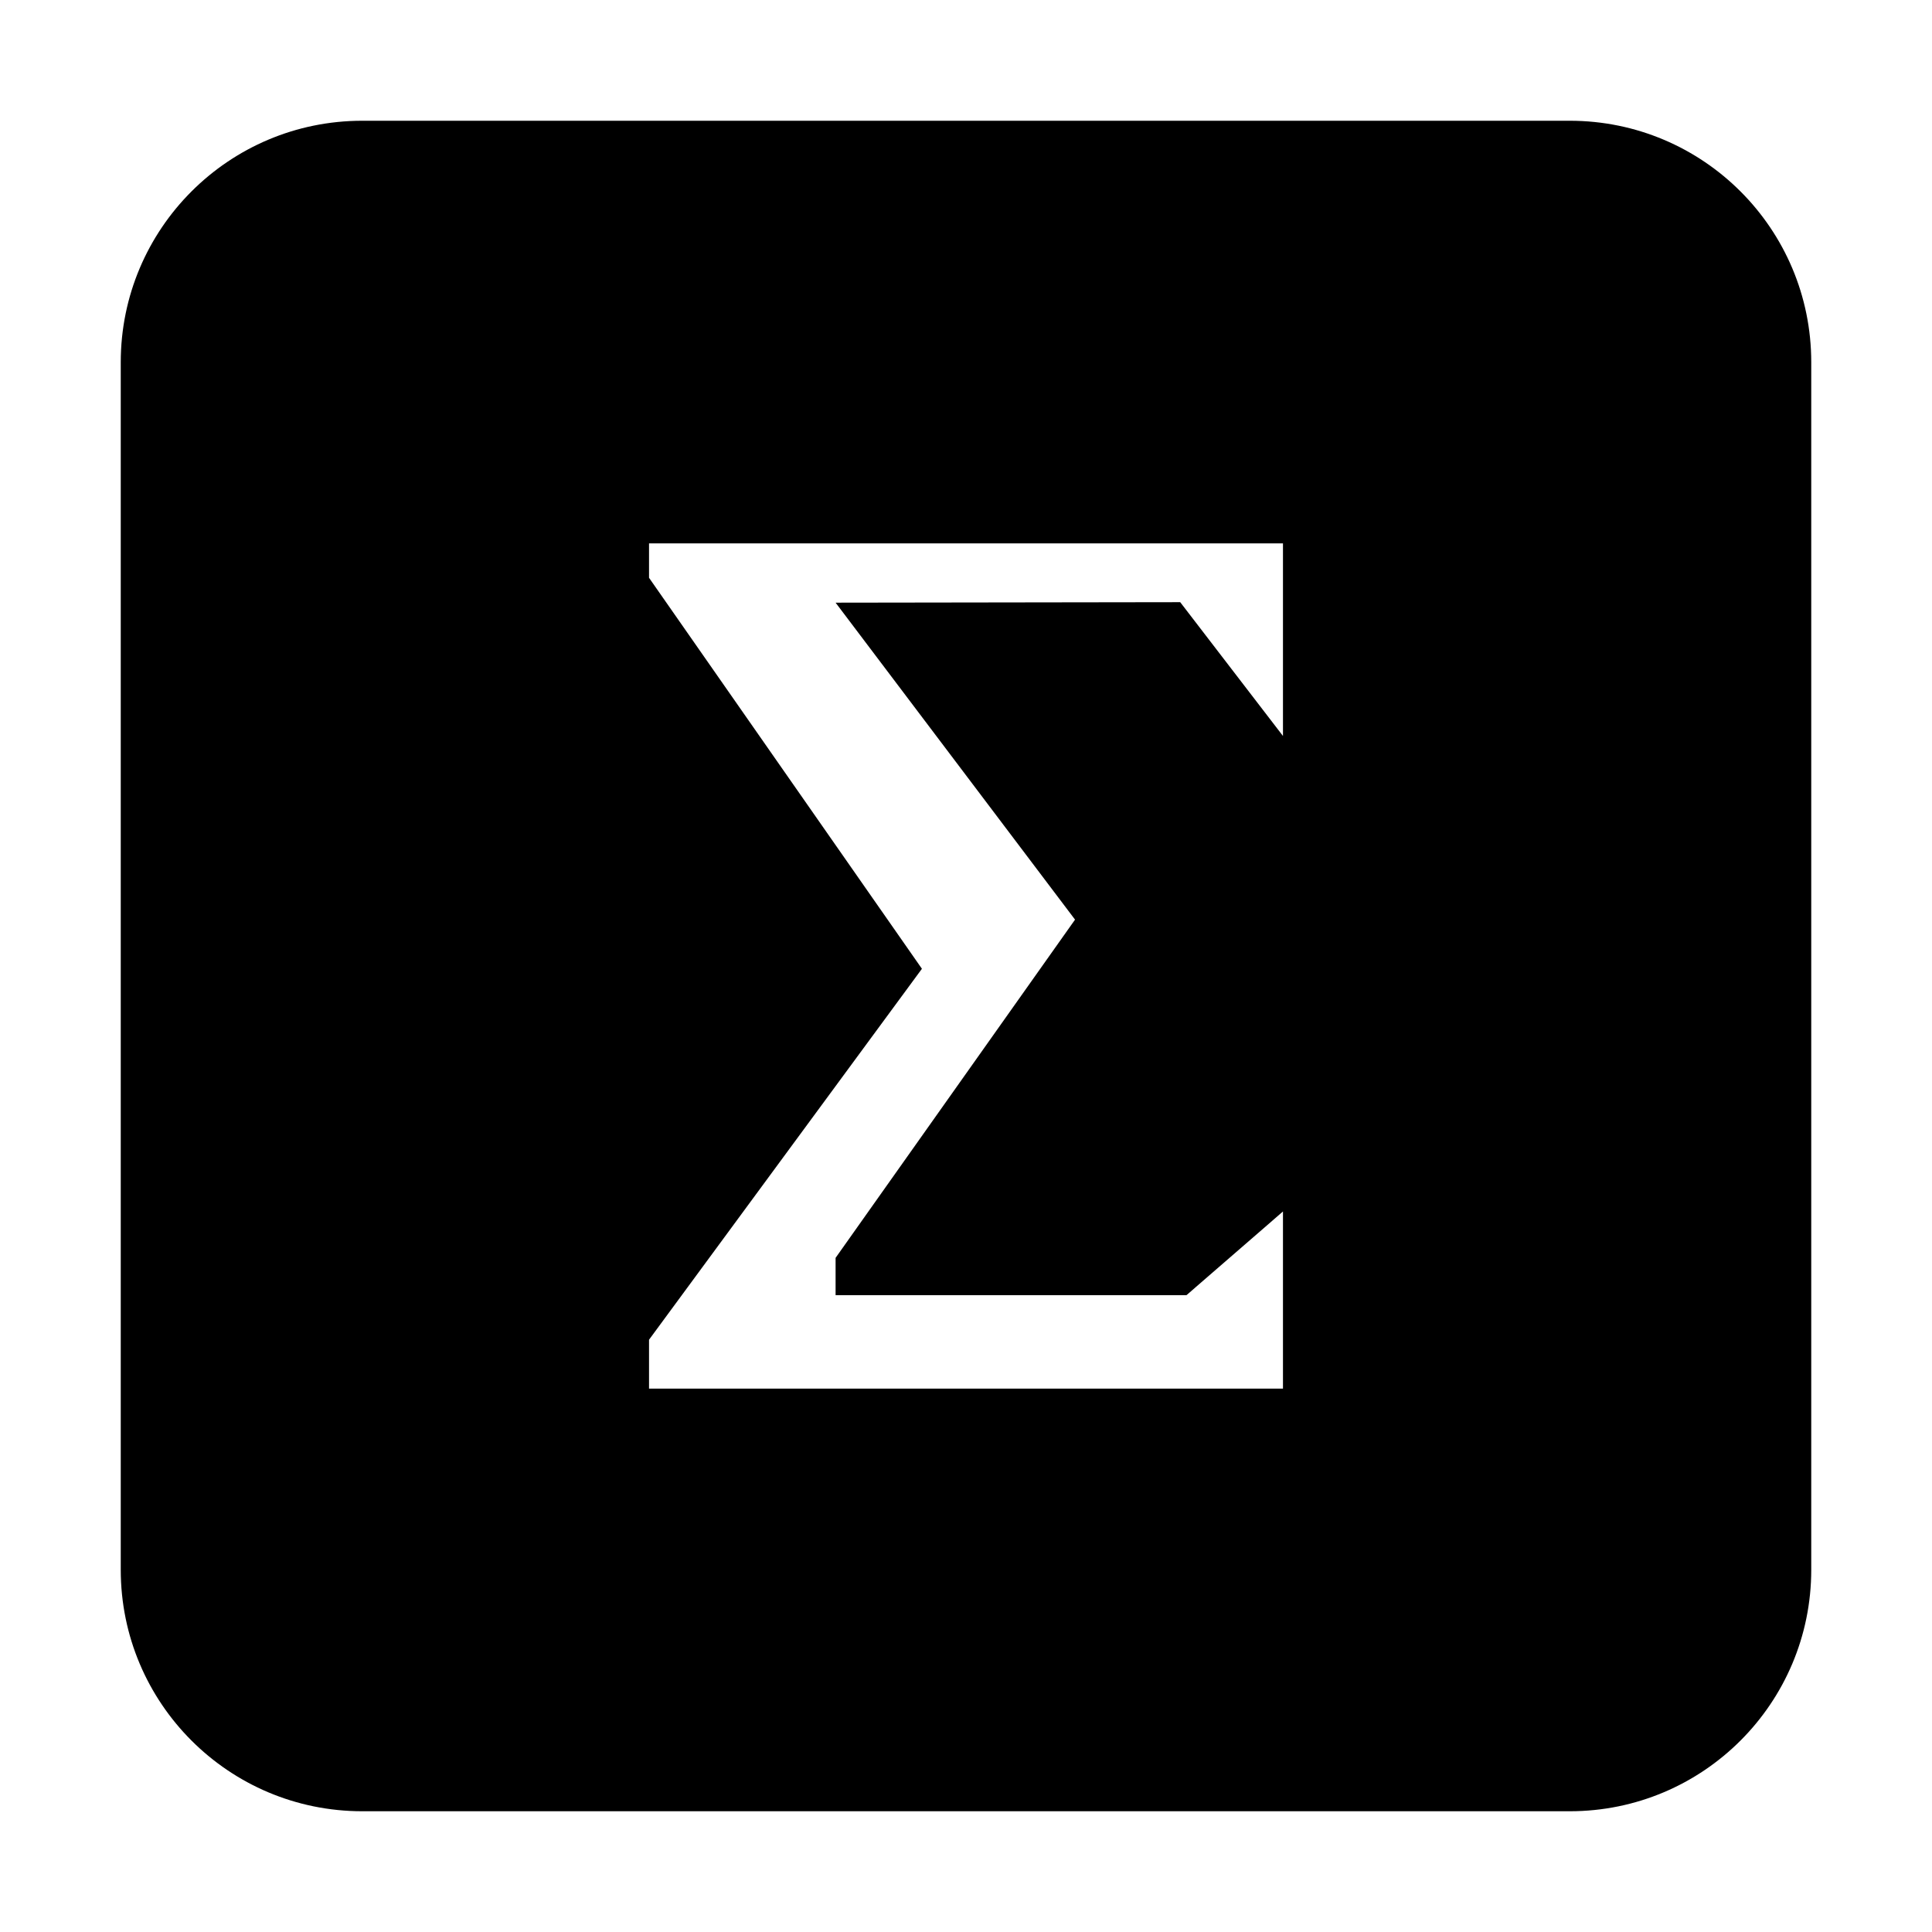 <?xml version="1.0" encoding="UTF-8"?>
<svg width="16px" height="16px" viewBox="0 0 16 16" version="1.1" xmlns="http://www.w3.org/2000/svg" xmlns:xlink="http://www.w3.org/1999/xlink">
    <!-- Generator: Sketch 52.5 (67469) - http://www.bohemiancoding.com/sketch -->
    <title>Icons / UI / Pivot</title>
    <desc>Created with Sketch.</desc>
    <g id="Icons-/-UI-/-Pivot" stroke="none" stroke-width="1" fill="none" fill-rule="evenodd">
        <path d="M3,1 L13,1 C14.105,1 15,1.895 15,3 L15,13 C15,14.105 14.105,15 13,15 L3,15 C1.895,15 1,14.105 1,13 L1,3 C1,1.895 1.895,1 3,1 Z M5.375,4.5 L5.375,4.785 L7.635,8.023 L5.375,11.095 L5.375,11.5 L10.625,11.5 L10.625,10.033 L9.826,10.726 L6.92,10.726 L6.92,10.417 L8.903,7.616 L6.92,4.991 L9.774,4.987 L10.625,6.095 L10.625,4.5 L5.375,4.5 Z" id="Combined-Shape" fill="#000000" fill-rule="nonzero"></path>
    </g>
</svg>